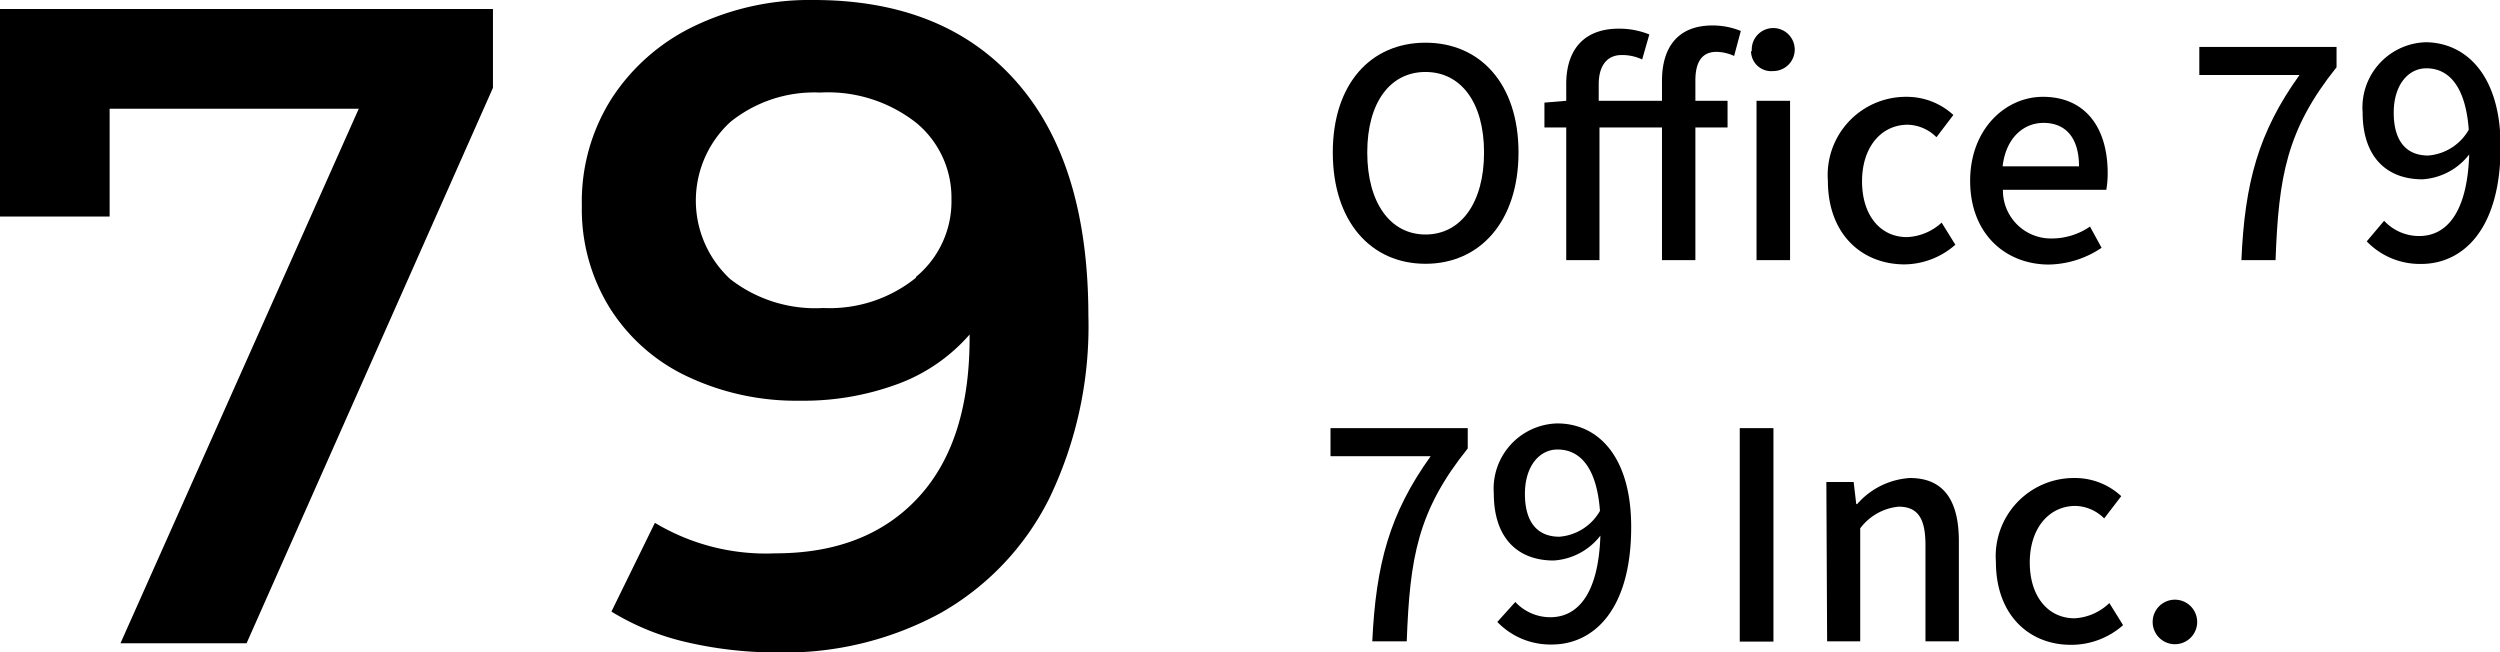 <svg xmlns="http://www.w3.org/2000/svg" viewBox="0 0 163.96 42.79" width="163.96" height="42.79"><defs><style>.a{isolation:isolate;}</style></defs><path d="M32.33.59V5.76L16.17,42.19H7.9L23.53,7.13H7.19V14.2H0V.59Z"/><path d="M66.65,5.35q4.72,5.34,4.73,15.33a26,26,0,0,1-2.56,12,17.72,17.72,0,0,1-7.16,7.54A21.36,21.36,0,0,1,51,42.79a26.06,26.06,0,0,1-6-.68,16.38,16.38,0,0,1-4.9-2l2.85-5.82a14.17,14.17,0,0,0,7.9,2q6,0,9.39-3.68T63.59,22v-.06a11.53,11.53,0,0,1-4.7,3.24,17.81,17.81,0,0,1-6.42,1.1,16.72,16.72,0,0,1-7.37-1.58A12.05,12.05,0,0,1,40,20.21a12.27,12.27,0,0,1-1.84-6.72,12.59,12.59,0,0,1,2-7.1,13.28,13.28,0,0,1,5.46-4.72A17.51,17.51,0,0,1,53.36,0Q61.93,0,66.65,5.35Zm-6.6,12.83a6.42,6.42,0,0,0,2.35-5.11,6.36,6.36,0,0,0-2.29-5,9.37,9.37,0,0,0-6.33-2A8.76,8.76,0,0,0,47.9,8a7,7,0,0,0-.4,9.91,5,5,0,0,0,.4.4A9.09,9.09,0,0,0,54,20.2a9,9,0,0,0,6.09-2Z"/><g class="a"><g class="a"><path d="M87.41,10c0-4.5,2.49-7.2,6.08-7.2s6.1,2.7,6.1,7.2-2.51,7.3-6.1,7.3S87.41,14.52,87.41,10Zm9.92,0c0-3.28-1.52-5.28-3.84-5.28s-3.82,2-3.82,5.28,1.5,5.38,3.82,5.38S97.33,13.3,97.33,10Z"/><path d="M109,5.3c0-2.15,1-3.63,3.31-3.63a4.92,4.92,0,0,1,1.86.36l-.44,1.64a2.92,2.92,0,0,0-1.15-.27c-.92,0-1.39.61-1.39,1.88V6.61h2.11V8.36h-2.11v8.7H109V8.36h-4.1v8.7h-2.18V8.36h-1.43V6.73l1.43-.12V5.51c0-2.16,1.08-3.63,3.45-3.63a5.27,5.27,0,0,1,2,.38L107.7,3.9a3.08,3.08,0,0,0-1.35-.29c-.93,0-1.5.67-1.5,1.92V6.61H109Zm5.89-1.94a1.41,1.41,0,1,1,1.41,1.3A1.32,1.32,0,0,1,114.84,3.36Zm.31,3.25h2.2V17.06h-2.2Z"/><path d="M119.88,11.86a5.13,5.13,0,0,1,5.17-5.51,4.51,4.51,0,0,1,3.06,1.19L127,9a2.76,2.76,0,0,0-1.88-.82c-1.75,0-3,1.48-3,3.71s1.2,3.66,2.94,3.66a3.56,3.56,0,0,0,2.28-.95l.9,1.45a5.12,5.12,0,0,1-3.38,1.29C122.05,17.31,119.88,15.31,119.88,11.86Z"/><path d="M129.21,11.86c0-3.4,2.32-5.51,4.77-5.51,2.77,0,4.25,2,4.25,5a6.4,6.4,0,0,1-.09,1.1h-6.78a3.15,3.15,0,0,0,3.23,3.19,4.44,4.44,0,0,0,2.48-.78l.76,1.39a6.34,6.34,0,0,1-3.53,1.1C131.47,17.31,129.21,15.29,129.21,11.86Zm7.14-.95c0-1.81-.82-2.85-2.33-2.85-1.32,0-2.47,1-2.68,2.85Z"/><path d="M150.81,4.92h-6.57V3.08h9V4.41c-3.28,4.1-3.8,7.18-4,12.65H147C147.22,12,148.11,8.68,150.81,4.92Z"/><path d="M156.36,14.48a3.13,3.13,0,0,0,2.3,1c1.69,0,3.15-1.37,3.28-5.35a4.2,4.2,0,0,1-3.07,1.63c-2.34,0-3.92-1.46-3.92-4.39a4.28,4.28,0,0,1,4.16-4.6C161.79,2.81,164,5,164,9.6c0,5.5-2.51,7.71-5.21,7.71a4.83,4.83,0,0,1-3.57-1.48Zm5.55-6c-.21-2.75-1.26-4-2.78-4-1.19,0-2.14,1.09-2.14,2.91s.79,2.81,2.26,2.81A3.36,3.36,0,0,0,161.91,8.51Z"/></g><g class="a"><path d="M93.83,29.92H87.26V28.08h9v1.33c-3.29,4.1-3.8,7.18-4,12.65H90C90.24,37,91.13,33.68,93.83,29.92Z"/><path d="M99.38,39.48a3.13,3.13,0,0,0,2.3,1c1.69,0,3.15-1.37,3.28-5.35a4.2,4.2,0,0,1-3.07,1.63c-2.34,0-3.92-1.46-3.92-4.39a4.28,4.28,0,0,1,4.16-4.6c2.68,0,4.85,2.17,4.85,6.79,0,5.5-2.51,7.71-5.21,7.71a4.83,4.83,0,0,1-3.57-1.48Zm5.55-6c-.21-2.75-1.26-4-2.78-4-1.19,0-2.14,1.09-2.14,2.91s.79,2.81,2.26,2.81A3.36,3.36,0,0,0,104.93,33.51Z"/><path d="M114.1,28.08h2.21v14H114.1Z"/><path d="M119.78,31.61h1.79l.17,1.45h.06a5,5,0,0,1,3.46-1.71c2.22,0,3.21,1.48,3.21,4.14v6.57h-2.19V35.75c0-1.8-.53-2.52-1.77-2.52A3.57,3.57,0,0,0,122,34.65v7.41h-2.17Z"/><path d="M130.9,36.86a5.13,5.13,0,0,1,5.17-5.51,4.46,4.46,0,0,1,3.05,1.19L138,34a2.76,2.76,0,0,0-1.88-.82c-1.75,0-3,1.48-3,3.71s1.2,3.66,2.94,3.66a3.56,3.56,0,0,0,2.28-1l.9,1.45a5.12,5.12,0,0,1-3.38,1.29C133.06,42.31,130.9,40.31,130.9,36.86Z"/><path d="M141.18,40.79a1.46,1.46,0,1,1,2.92,0,1.46,1.46,0,1,1-2.92,0Z"/></g></g></svg>